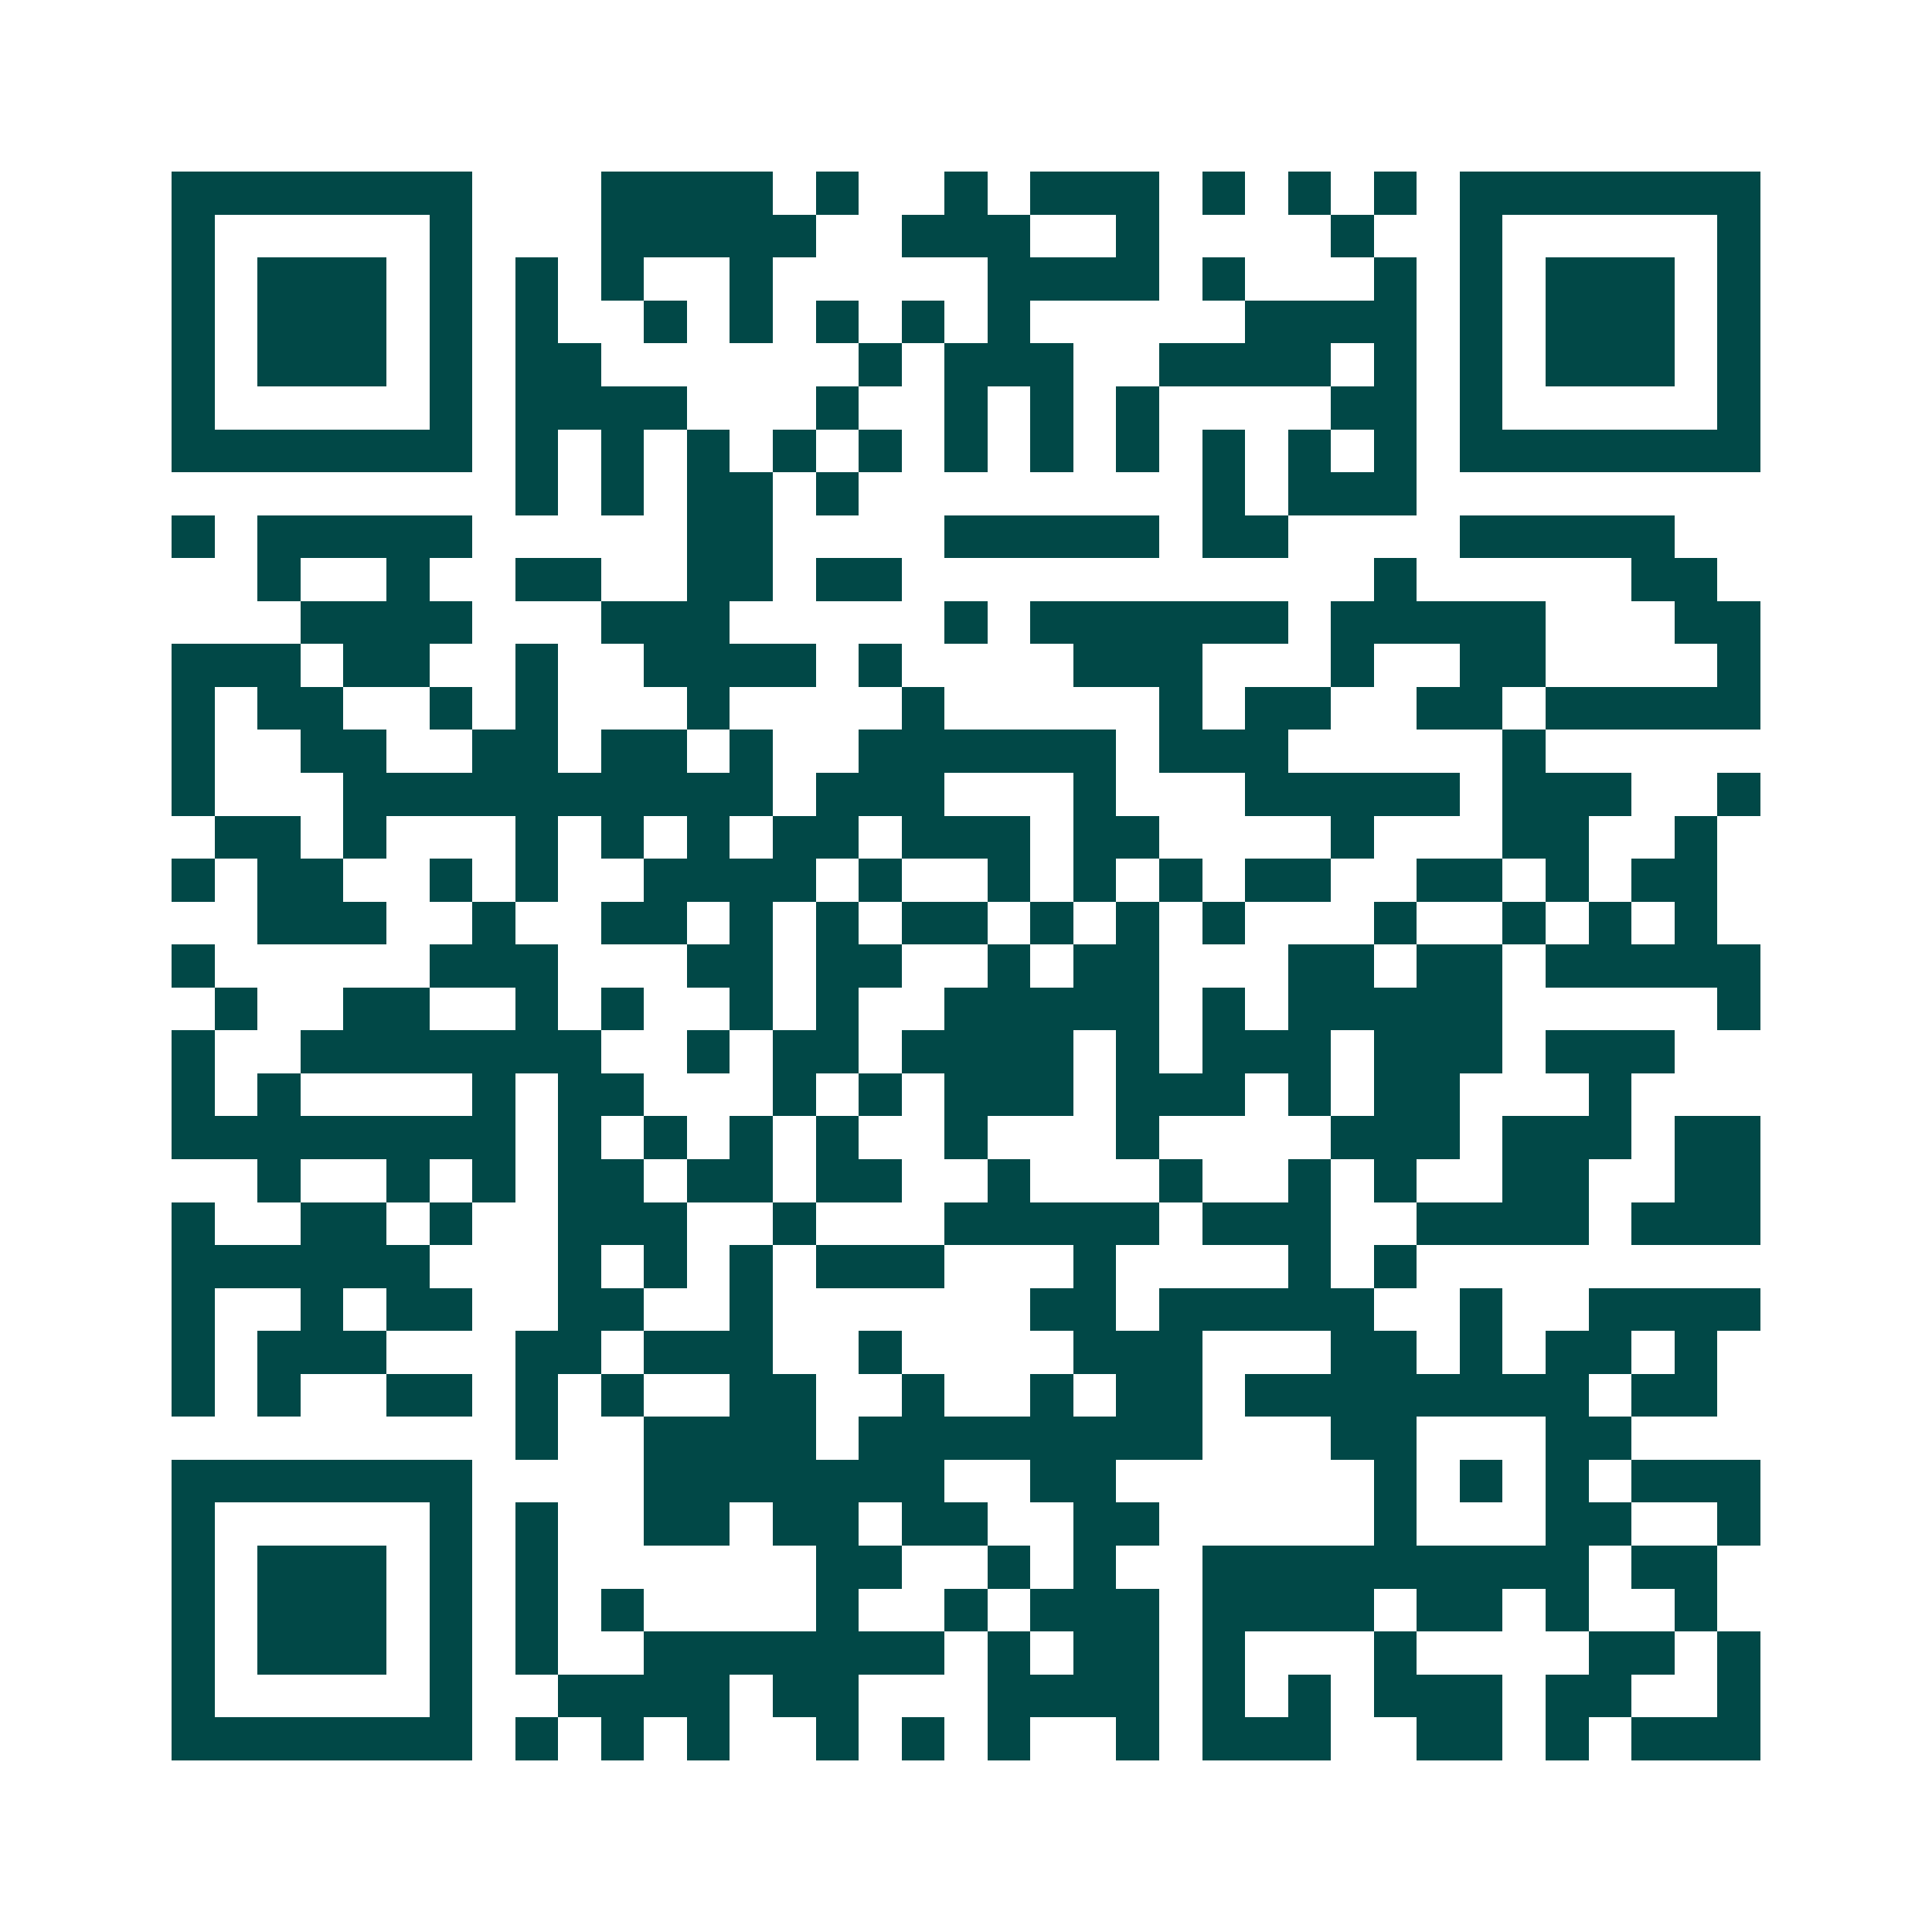 <svg xmlns="http://www.w3.org/2000/svg" width="200" height="200" viewBox="0 0 45 45" shape-rendering="crispEdges"><path fill="#ffffff" d="M0 0h45v45H0z"/><path stroke="#014847" d="M4 4.5h7m3 0h4m1 0h1m2 0h1m1 0h3m1 0h1m1 0h1m1 0h1m1 0h7M4 5.5h1m5 0h1m3 0h5m2 0h3m2 0h1m4 0h1m2 0h1m5 0h1M4 6.5h1m1 0h3m1 0h1m1 0h1m1 0h1m2 0h1m5 0h4m1 0h1m3 0h1m1 0h1m1 0h3m1 0h1M4 7.5h1m1 0h3m1 0h1m1 0h1m2 0h1m1 0h1m1 0h1m1 0h1m1 0h1m5 0h4m1 0h1m1 0h3m1 0h1M4 8.5h1m1 0h3m1 0h1m1 0h2m6 0h1m1 0h3m2 0h4m1 0h1m1 0h1m1 0h3m1 0h1M4 9.5h1m5 0h1m1 0h4m3 0h1m2 0h1m1 0h1m1 0h1m4 0h2m1 0h1m5 0h1M4 10.5h7m1 0h1m1 0h1m1 0h1m1 0h1m1 0h1m1 0h1m1 0h1m1 0h1m1 0h1m1 0h1m1 0h1m1 0h7M12 11.5h1m1 0h1m1 0h2m1 0h1m8 0h1m1 0h3M4 12.5h1m1 0h5m5 0h2m4 0h5m1 0h2m4 0h5M6 13.5h1m2 0h1m2 0h2m2 0h2m1 0h2m11 0h1m5 0h2M7 14.5h4m3 0h3m5 0h1m1 0h6m1 0h5m3 0h2M4 15.5h3m1 0h2m2 0h1m2 0h4m1 0h1m4 0h3m3 0h1m2 0h2m4 0h1M4 16.5h1m1 0h2m2 0h1m1 0h1m3 0h1m4 0h1m5 0h1m1 0h2m2 0h2m1 0h5M4 17.5h1m2 0h2m2 0h2m1 0h2m1 0h1m2 0h6m1 0h3m5 0h1M4 18.5h1m3 0h10m1 0h3m3 0h1m3 0h5m1 0h3m2 0h1M5 19.5h2m1 0h1m3 0h1m1 0h1m1 0h1m1 0h2m1 0h3m1 0h2m4 0h1m3 0h2m2 0h1M4 20.5h1m1 0h2m2 0h1m1 0h1m2 0h4m1 0h1m2 0h1m1 0h1m1 0h1m1 0h2m2 0h2m1 0h1m1 0h2M6 21.5h3m2 0h1m2 0h2m1 0h1m1 0h1m1 0h2m1 0h1m1 0h1m1 0h1m3 0h1m2 0h1m1 0h1m1 0h1M4 22.5h1m5 0h3m3 0h2m1 0h2m2 0h1m1 0h2m3 0h2m1 0h2m1 0h5M5 23.5h1m2 0h2m2 0h1m1 0h1m2 0h1m1 0h1m2 0h5m1 0h1m1 0h5m5 0h1M4 24.5h1m2 0h7m2 0h1m1 0h2m1 0h4m1 0h1m1 0h3m1 0h3m1 0h3M4 25.5h1m1 0h1m4 0h1m1 0h2m3 0h1m1 0h1m1 0h3m1 0h3m1 0h1m1 0h2m3 0h1M4 26.5h8m1 0h1m1 0h1m1 0h1m1 0h1m2 0h1m3 0h1m4 0h3m1 0h3m1 0h2M6 27.5h1m2 0h1m1 0h1m1 0h2m1 0h2m1 0h2m2 0h1m3 0h1m2 0h1m1 0h1m2 0h2m2 0h2M4 28.5h1m2 0h2m1 0h1m2 0h3m2 0h1m3 0h5m1 0h3m2 0h4m1 0h3M4 29.5h6m3 0h1m1 0h1m1 0h1m1 0h3m3 0h1m4 0h1m1 0h1M4 30.5h1m2 0h1m1 0h2m2 0h2m2 0h1m6 0h2m1 0h5m2 0h1m2 0h4M4 31.5h1m1 0h3m3 0h2m1 0h3m2 0h1m4 0h3m3 0h2m1 0h1m1 0h2m1 0h1M4 32.5h1m1 0h1m2 0h2m1 0h1m1 0h1m2 0h2m2 0h1m2 0h1m1 0h2m1 0h8m1 0h2M12 33.5h1m2 0h4m1 0h8m3 0h2m3 0h2M4 34.5h7m4 0h7m2 0h2m6 0h1m1 0h1m1 0h1m1 0h3M4 35.5h1m5 0h1m1 0h1m2 0h2m1 0h2m1 0h2m2 0h2m5 0h1m3 0h2m2 0h1M4 36.5h1m1 0h3m1 0h1m1 0h1m6 0h2m2 0h1m1 0h1m2 0h9m1 0h2M4 37.5h1m1 0h3m1 0h1m1 0h1m1 0h1m4 0h1m2 0h1m1 0h3m1 0h4m1 0h2m1 0h1m2 0h1M4 38.5h1m1 0h3m1 0h1m1 0h1m2 0h7m1 0h1m1 0h2m1 0h1m3 0h1m4 0h2m1 0h1M4 39.5h1m5 0h1m2 0h4m1 0h2m3 0h4m1 0h1m1 0h1m1 0h3m1 0h2m2 0h1M4 40.5h7m1 0h1m1 0h1m1 0h1m2 0h1m1 0h1m1 0h1m2 0h1m1 0h3m2 0h2m1 0h1m1 0h3"/></svg>
